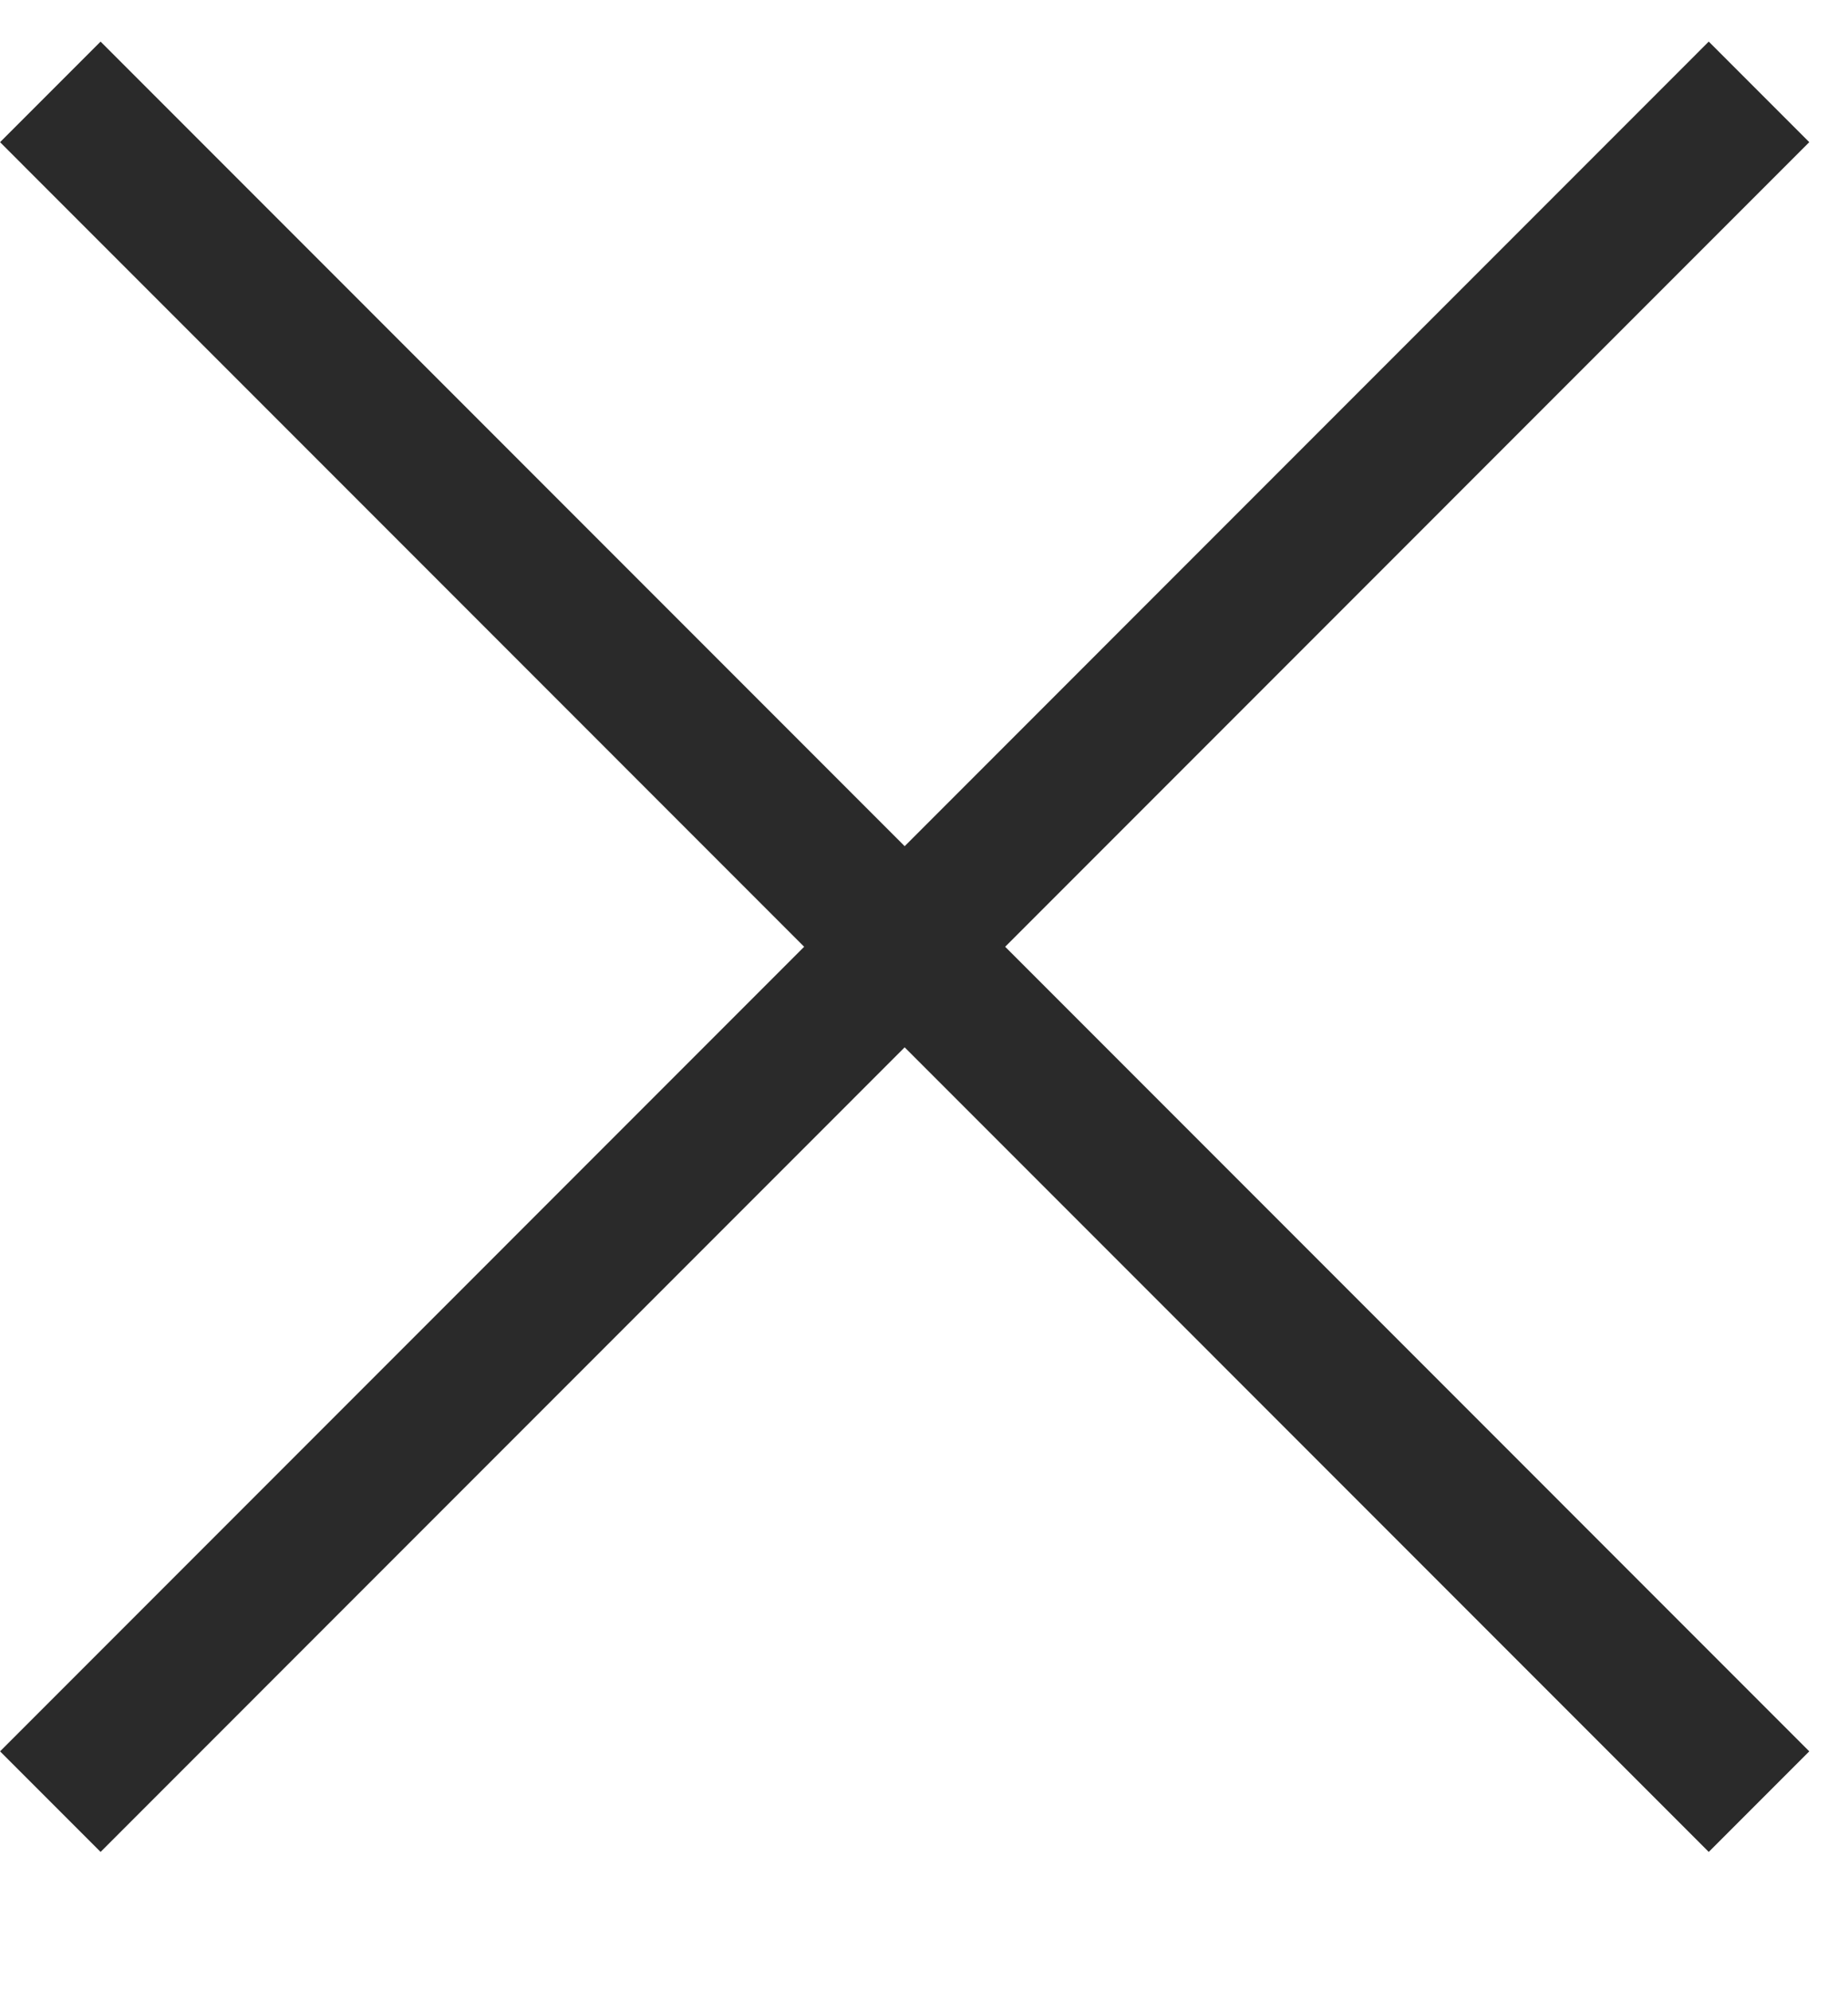 <?xml version="1.0" encoding="UTF-8"?> <svg xmlns="http://www.w3.org/2000/svg" width="13" height="14" viewBox="0 0 13 14" fill="none"><line x1="0.354" y1="12.667" x2="12.374" y2="0.646" stroke="#2A2A2A"></line><line x1="0.354" y1="0.646" x2="12.374" y2="12.667" stroke="#2A2A2A"></line></svg> 